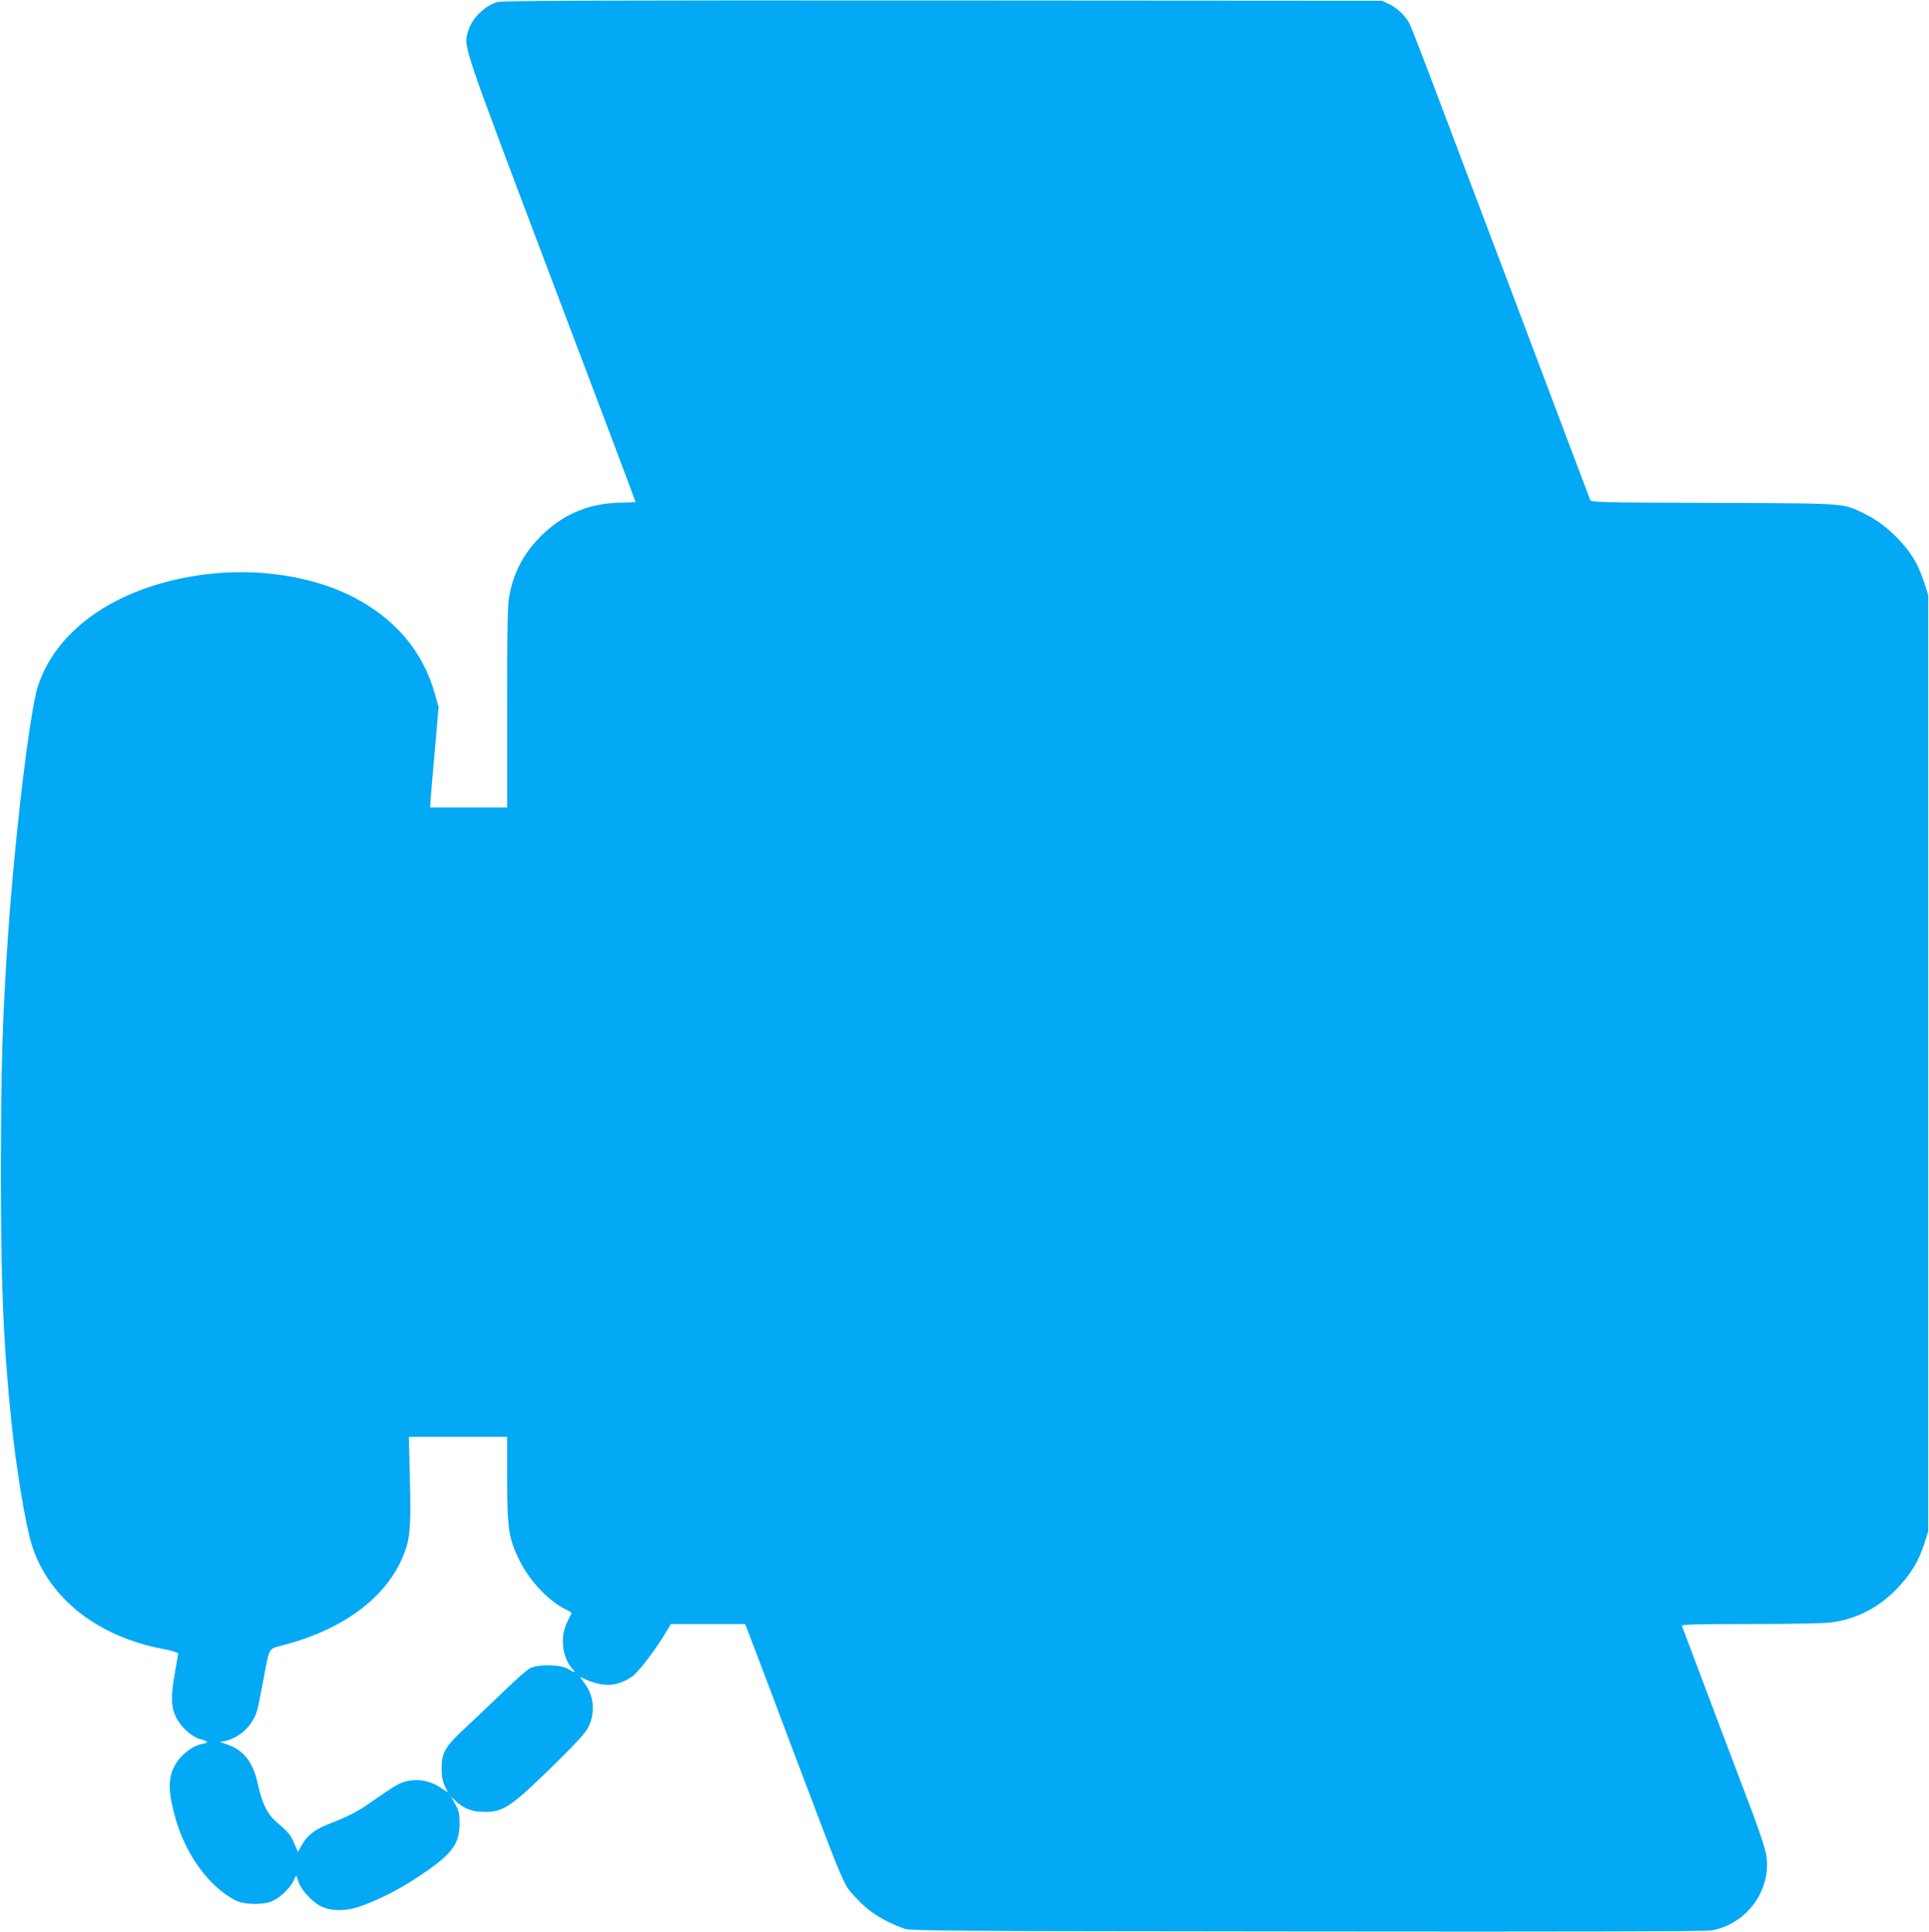 <?xml version="1.0" standalone="no"?>
<!DOCTYPE svg PUBLIC "-//W3C//DTD SVG 20010904//EN"
 "http://www.w3.org/TR/2001/REC-SVG-20010904/DTD/svg10.dtd">
<svg version="1.0" xmlns="http://www.w3.org/2000/svg"
 width="1278pt" height="1280pt" viewBox="0 0 1278 1280"
 preserveAspectRatio="xMidYMid meet">
<g transform="translate(0,1280) scale(0.1,-0.1)"
fill="#03a9f4" stroke="none">
<path d="M3293 12786 c-88 -28 -171 -113 -194 -200 -27 -99 -37 -69 554 -1633
307 -809 557 -1474 557 -1477 0 -3 -35 -6 -77 -6 -215 0 -384 -66 -534 -207
-120 -114 -193 -245 -223 -402 -14 -71 -16 -184 -16 -747 l0 -664 -255 0 -255
0 1 23 c0 12 12 162 28 332 l27 310 -24 85 c-80 288 -269 508 -557 652 -263
132 -622 185 -960 143 -566 -70 -987 -351 -1114 -742 -55 -172 -156 -1018
-201 -1698 -34 -514 -43 -824 -44 -1485 -1 -771 16 -1172 70 -1695 31 -303 95
-688 136 -815 113 -351 435 -604 872 -686 53 -10 96 -23 96 -29 0 -6 -9 -60
-20 -121 -29 -158 -28 -232 5 -299 31 -65 103 -131 159 -147 58 -16 63 -24 18
-32 -55 -8 -131 -62 -169 -119 -62 -93 -64 -188 -8 -383 70 -239 222 -445 395
-535 57 -29 183 -32 243 -5 52 23 114 81 139 130 l21 41 14 -42 c19 -56 89
-132 149 -163 70 -35 172 -34 274 4 115 42 244 108 360 184 233 153 285 220
285 361 0 64 -5 84 -28 126 l-28 50 28 -26 c55 -52 111 -74 193 -74 129 0 179
35 488 339 116 114 182 187 198 219 50 96 40 211 -23 294 -19 25 -31 43 -26
41 139 -69 235 -68 341 4 41 28 154 176 225 295 l32 53 246 0 246 0 98 -257
c54 -142 153 -404 220 -583 359 -949 329 -880 423 -981 80 -87 176 -147 312
-197 41 -15 260 -17 2670 -19 1726 -2 2643 0 2680 7 237 43 401 273 361 505
-7 36 -43 149 -81 250 -53 140 -452 1195 -477 1263 -4 9 91 12 455 12 275 0
492 4 538 11 169 23 320 103 441 233 85 91 136 176 171 286 l27 85 0 3100 0
3100 -23 75 c-13 41 -37 100 -52 130 -65 128 -204 265 -335 330 -160 79 -103
74 -1012 78 -756 2 -812 4 -818 20 -3 9 -124 328 -267 707 -143 380 -340 902
-438 1160 -98 259 -244 646 -325 860 -81 215 -156 407 -166 427 -27 52 -84
107 -138 132 l-46 21 -2910 2 c-2385 1 -2918 -1 -2952 -11z m67 -9775 c0 -336
10 -404 80 -546 69 -141 197 -276 314 -331 20 -10 35 -20 33 -23 -42 -75 -59
-127 -58 -187 0 -69 25 -141 63 -181 27 -29 19 -29 -29 0 -51 30 -199 32 -253
3 -19 -10 -91 -73 -160 -140 -69 -67 -182 -175 -251 -239 -150 -138 -172 -175
-173 -282 0 -51 5 -83 20 -116 l22 -46 -49 33 c-66 44 -145 60 -219 44 -53
-12 -78 -26 -250 -146 -79 -56 -150 -92 -257 -133 -104 -40 -155 -78 -191
-141 l-28 -50 -23 53 c-26 61 -38 76 -112 139 -66 55 -102 126 -130 255 -32
147 -93 227 -202 264 l-50 17 34 7 c105 23 192 111 217 220 7 28 23 111 37
185 42 224 31 203 132 230 389 102 669 306 787 574 52 118 60 191 52 514 l-7
292 326 0 325 0 0 -269z"/>
</g>
</svg>
